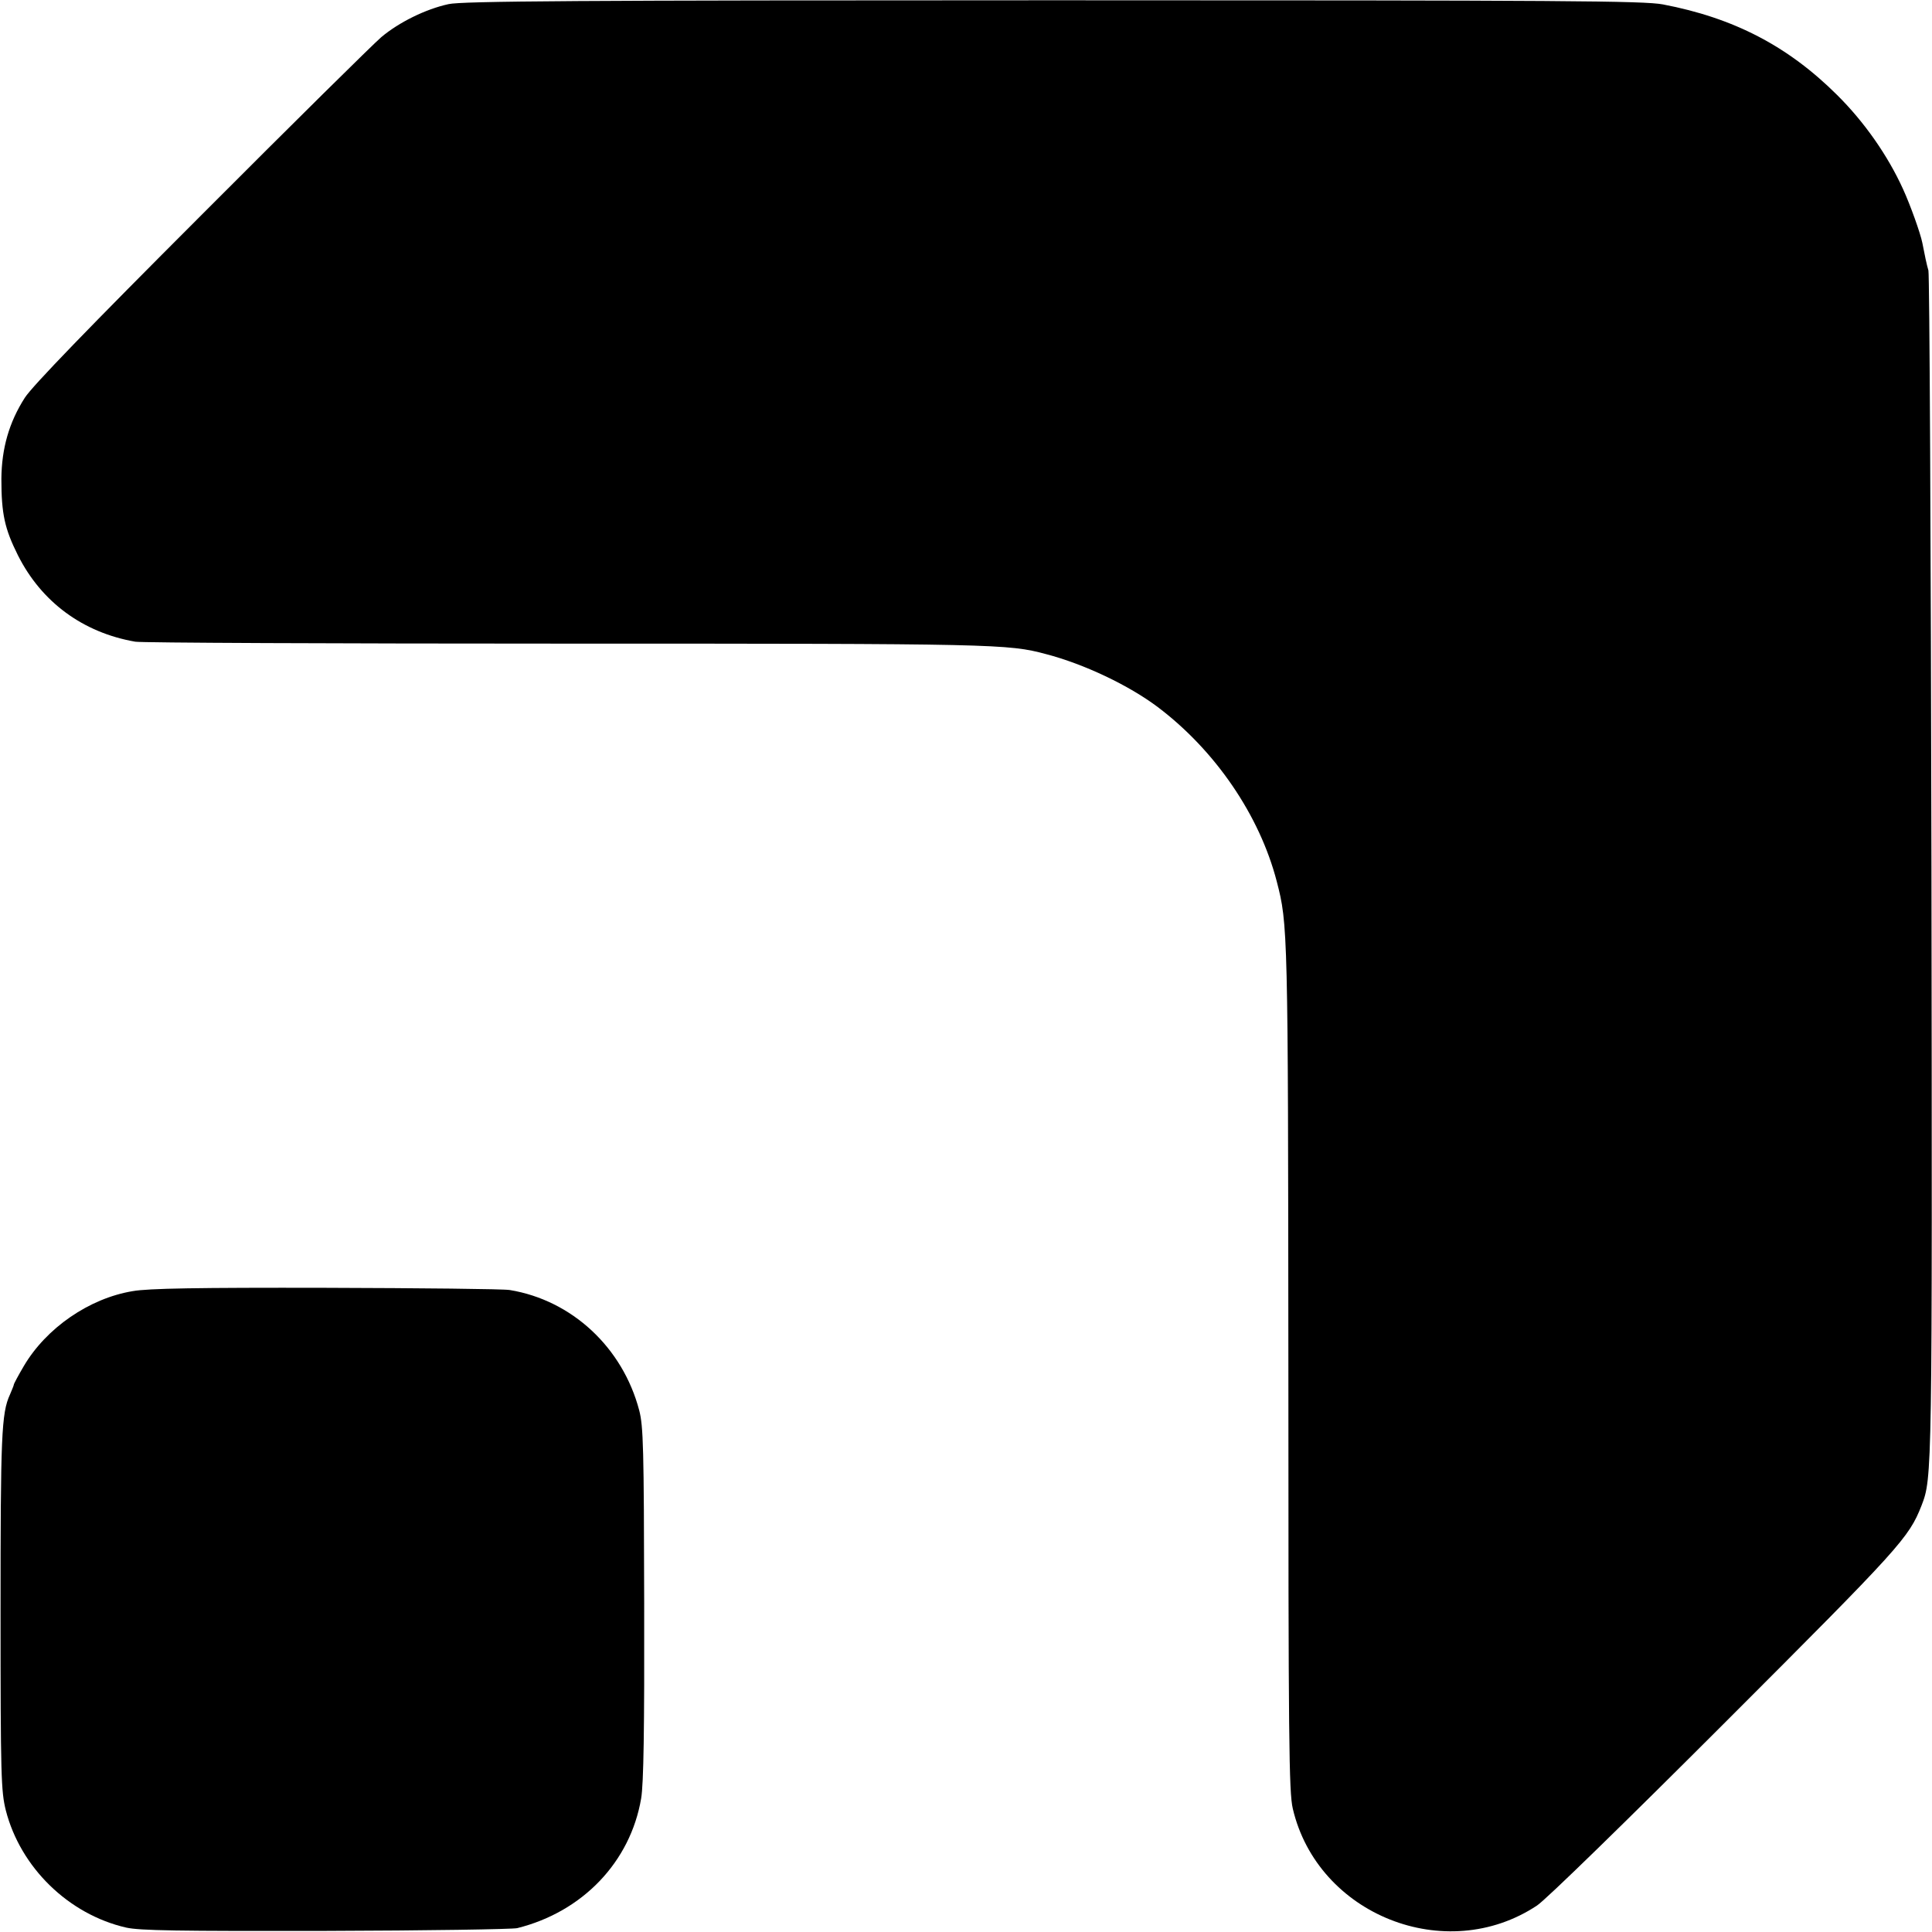 <?xml version="1.0" standalone="no"?>
<!DOCTYPE svg PUBLIC "-//W3C//DTD SVG 20010904//EN"
 "http://www.w3.org/TR/2001/REC-SVG-20010904/DTD/svg10.dtd">
<svg version="1.0" xmlns="http://www.w3.org/2000/svg"
 width="700pt" height="700pt" viewBox="0 0 700 700"
 preserveAspectRatio="xMidYMid meet">
<g transform="translate(0,700) scale(0.1,-0.1)"
fill="#000000" stroke="none">
<path d="M1625 6985 c-83 -18 -180 -66 -244 -120 -29 -25 -323 -315 -652 -645
-407 -407 -612 -619 -639 -661 -57 -89 -84 -183 -85 -294 0 -127 12 -181 60
-277 85 -169 235 -280 425 -313 19 -4 721 -7 1560 -7 1555 0 1603 -1 1740 -38
138 -36 300 -113 405 -192 208 -157 369 -392 431 -632 40 -154 41 -174 42
-1759 0 -1360 2 -1540 16 -1600 90 -385 555 -570 885 -351 32 21 323 305 681
663 636 636 666 669 712 786 39 101 39 105 36 2315 -2 1174 -7 2146 -11 2160
-6 20 -14 58 -22 100 -7 35 -43 136 -70 195 -55 121 -140 243 -239 341 -178
177 -374 279 -631 328 -70 13 -351 15 -2210 15 -1722 0 -2142 -3 -2190 -14z"/>
<path d="M481 2322 c-158 -26 -314 -134 -395 -272 -20 -34 -36 -64 -36 -67 0
-3 -7 -19 -14 -36 -31 -67 -34 -151 -34 -787 0 -598 2 -650 19 -719 53 -207
227 -377 436 -425 50 -11 185 -13 725 -12 365 1 676 6 692 10 237 59 410 240
449 470 9 53 12 248 11 707 -1 564 -3 641 -18 699 -60 228 -244 399 -469 436
-23 4 -323 7 -666 8 -464 1 -644 -2 -700 -12z"/>
</g>
</svg>
